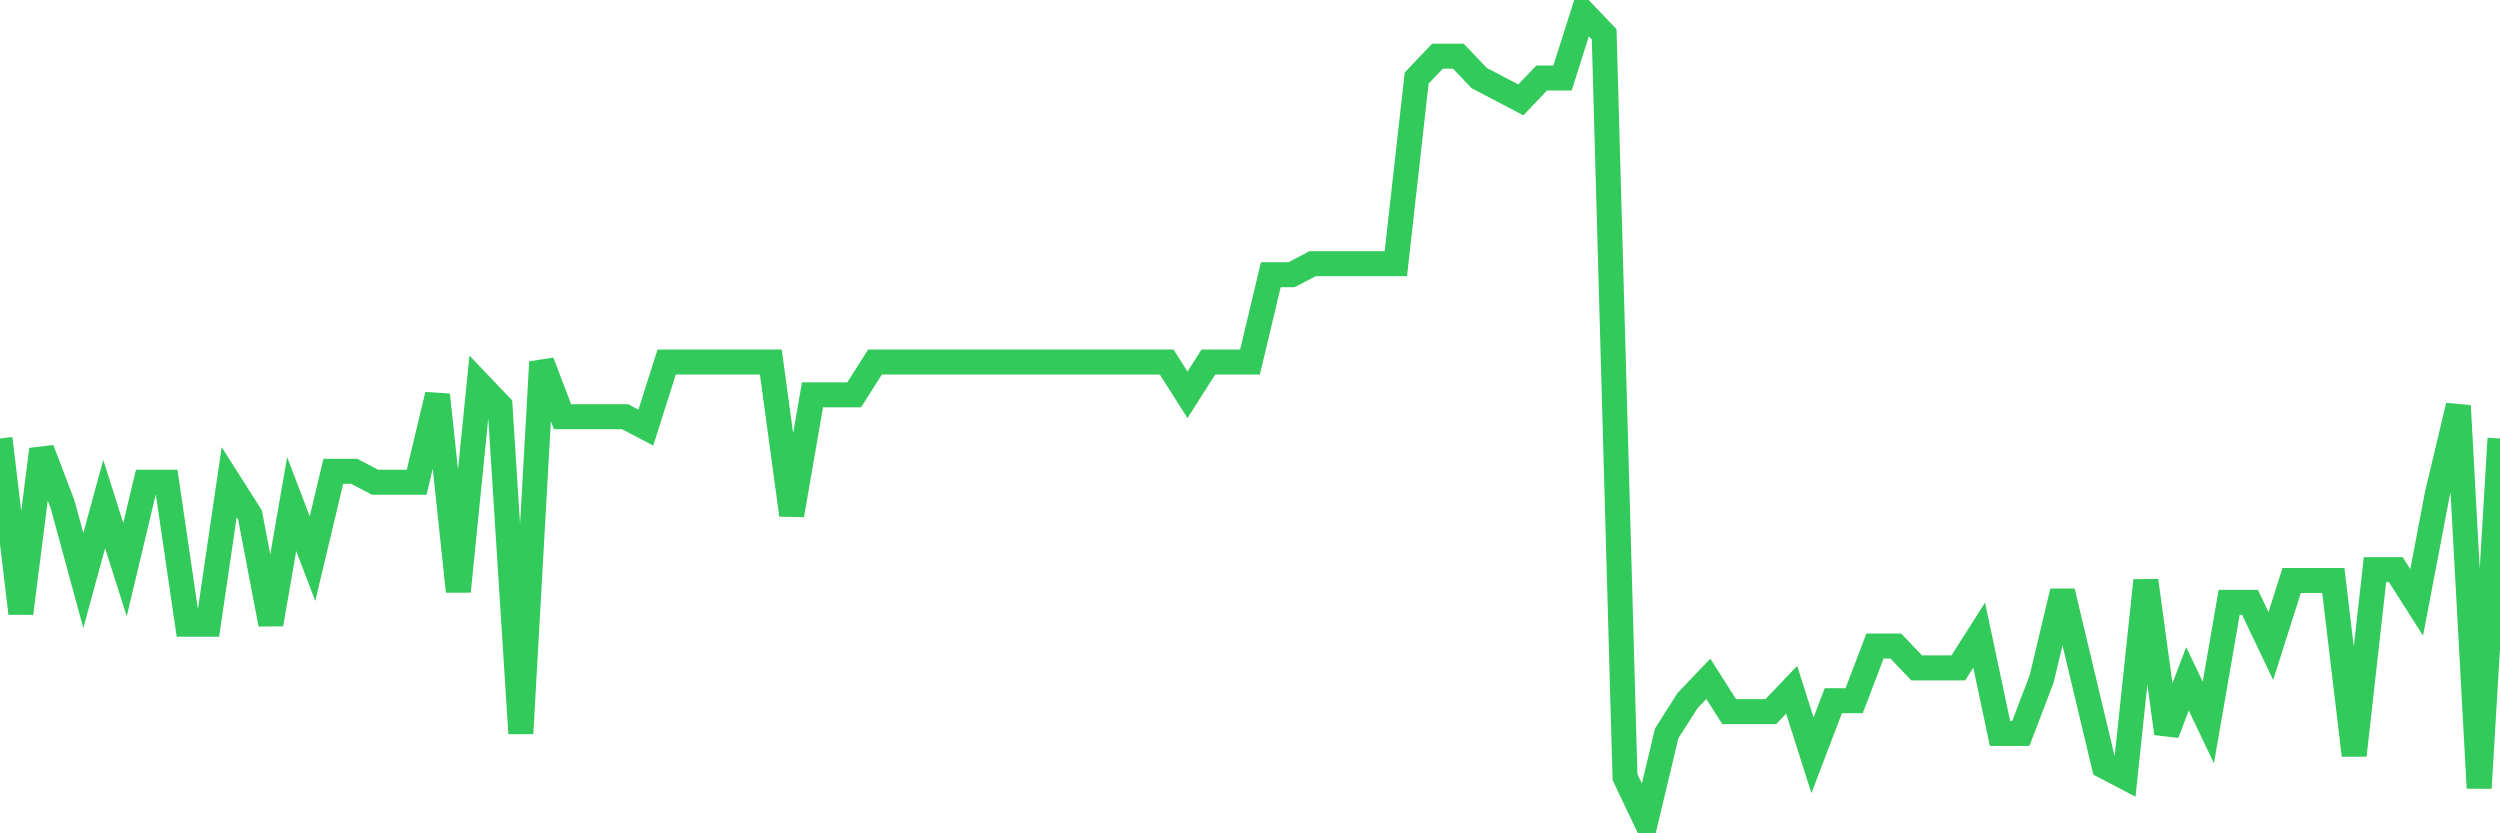 <svg
  xmlns="http://www.w3.org/2000/svg"
  xmlns:xlink="http://www.w3.org/1999/xlink"
  width="120"
  height="40"
  viewBox="0 0 120 40"
  preserveAspectRatio="none"
>
  <polyline
    points="0,21.049 1,29.438 2,21.573 3,24.195 4,27.865 5,24.195 6,27.341 7,23.146 8,23.146 9,29.962 10,29.962 11,23.146 12,24.719 13,29.962 14,24.195 15,26.816 16,22.622 17,22.622 18,23.146 19,23.146 20,23.146 21,18.951 22,28.389 23,18.427 24,19.476 25,35.205 26,17.378 27,20 28,20 29,20 30,20 31,20.524 32,17.378 33,17.378 34,17.378 35,17.378 36,17.378 37,17.378 38,24.719 39,18.951 40,18.951 41,18.951 42,17.378 43,17.378 44,17.378 45,17.378 46,17.378 47,17.378 48,17.378 49,17.378 50,17.378 51,17.378 52,17.378 53,17.378 54,17.378 55,17.378 56,17.378 57,18.951 58,17.378 59,17.378 60,17.378 61,13.184 62,13.184 63,12.659 64,12.659 65,12.659 66,12.659 67,12.659 68,3.746 69,2.697 70,2.697 71,3.746 72,4.27 73,4.795 74,3.746 75,3.746 76,0.6 77,1.649 78,37.303 79,39.4 80,35.205 81,33.632 82,32.584 83,34.157 84,34.157 85,34.157 86,33.108 87,36.254 88,33.632 89,33.632 90,31.011 91,31.011 92,32.059 93,32.059 94,32.059 95,30.486 96,35.205 97,35.205 98,32.584 99,28.389 100,32.584 101,36.778 102,37.303 103,27.865 104,35.205 105,32.584 106,34.681 107,28.914 108,28.914 109,31.011 110,27.865 111,27.865 112,27.865 113,36.254 114,27.341 115,27.341 116,28.914 117,23.67 118,19.476 119,37.827 120,21.049"
    fill="none"
    stroke="#32ca5b"
    stroke-width="1.2"
  >
  </polyline>
</svg>